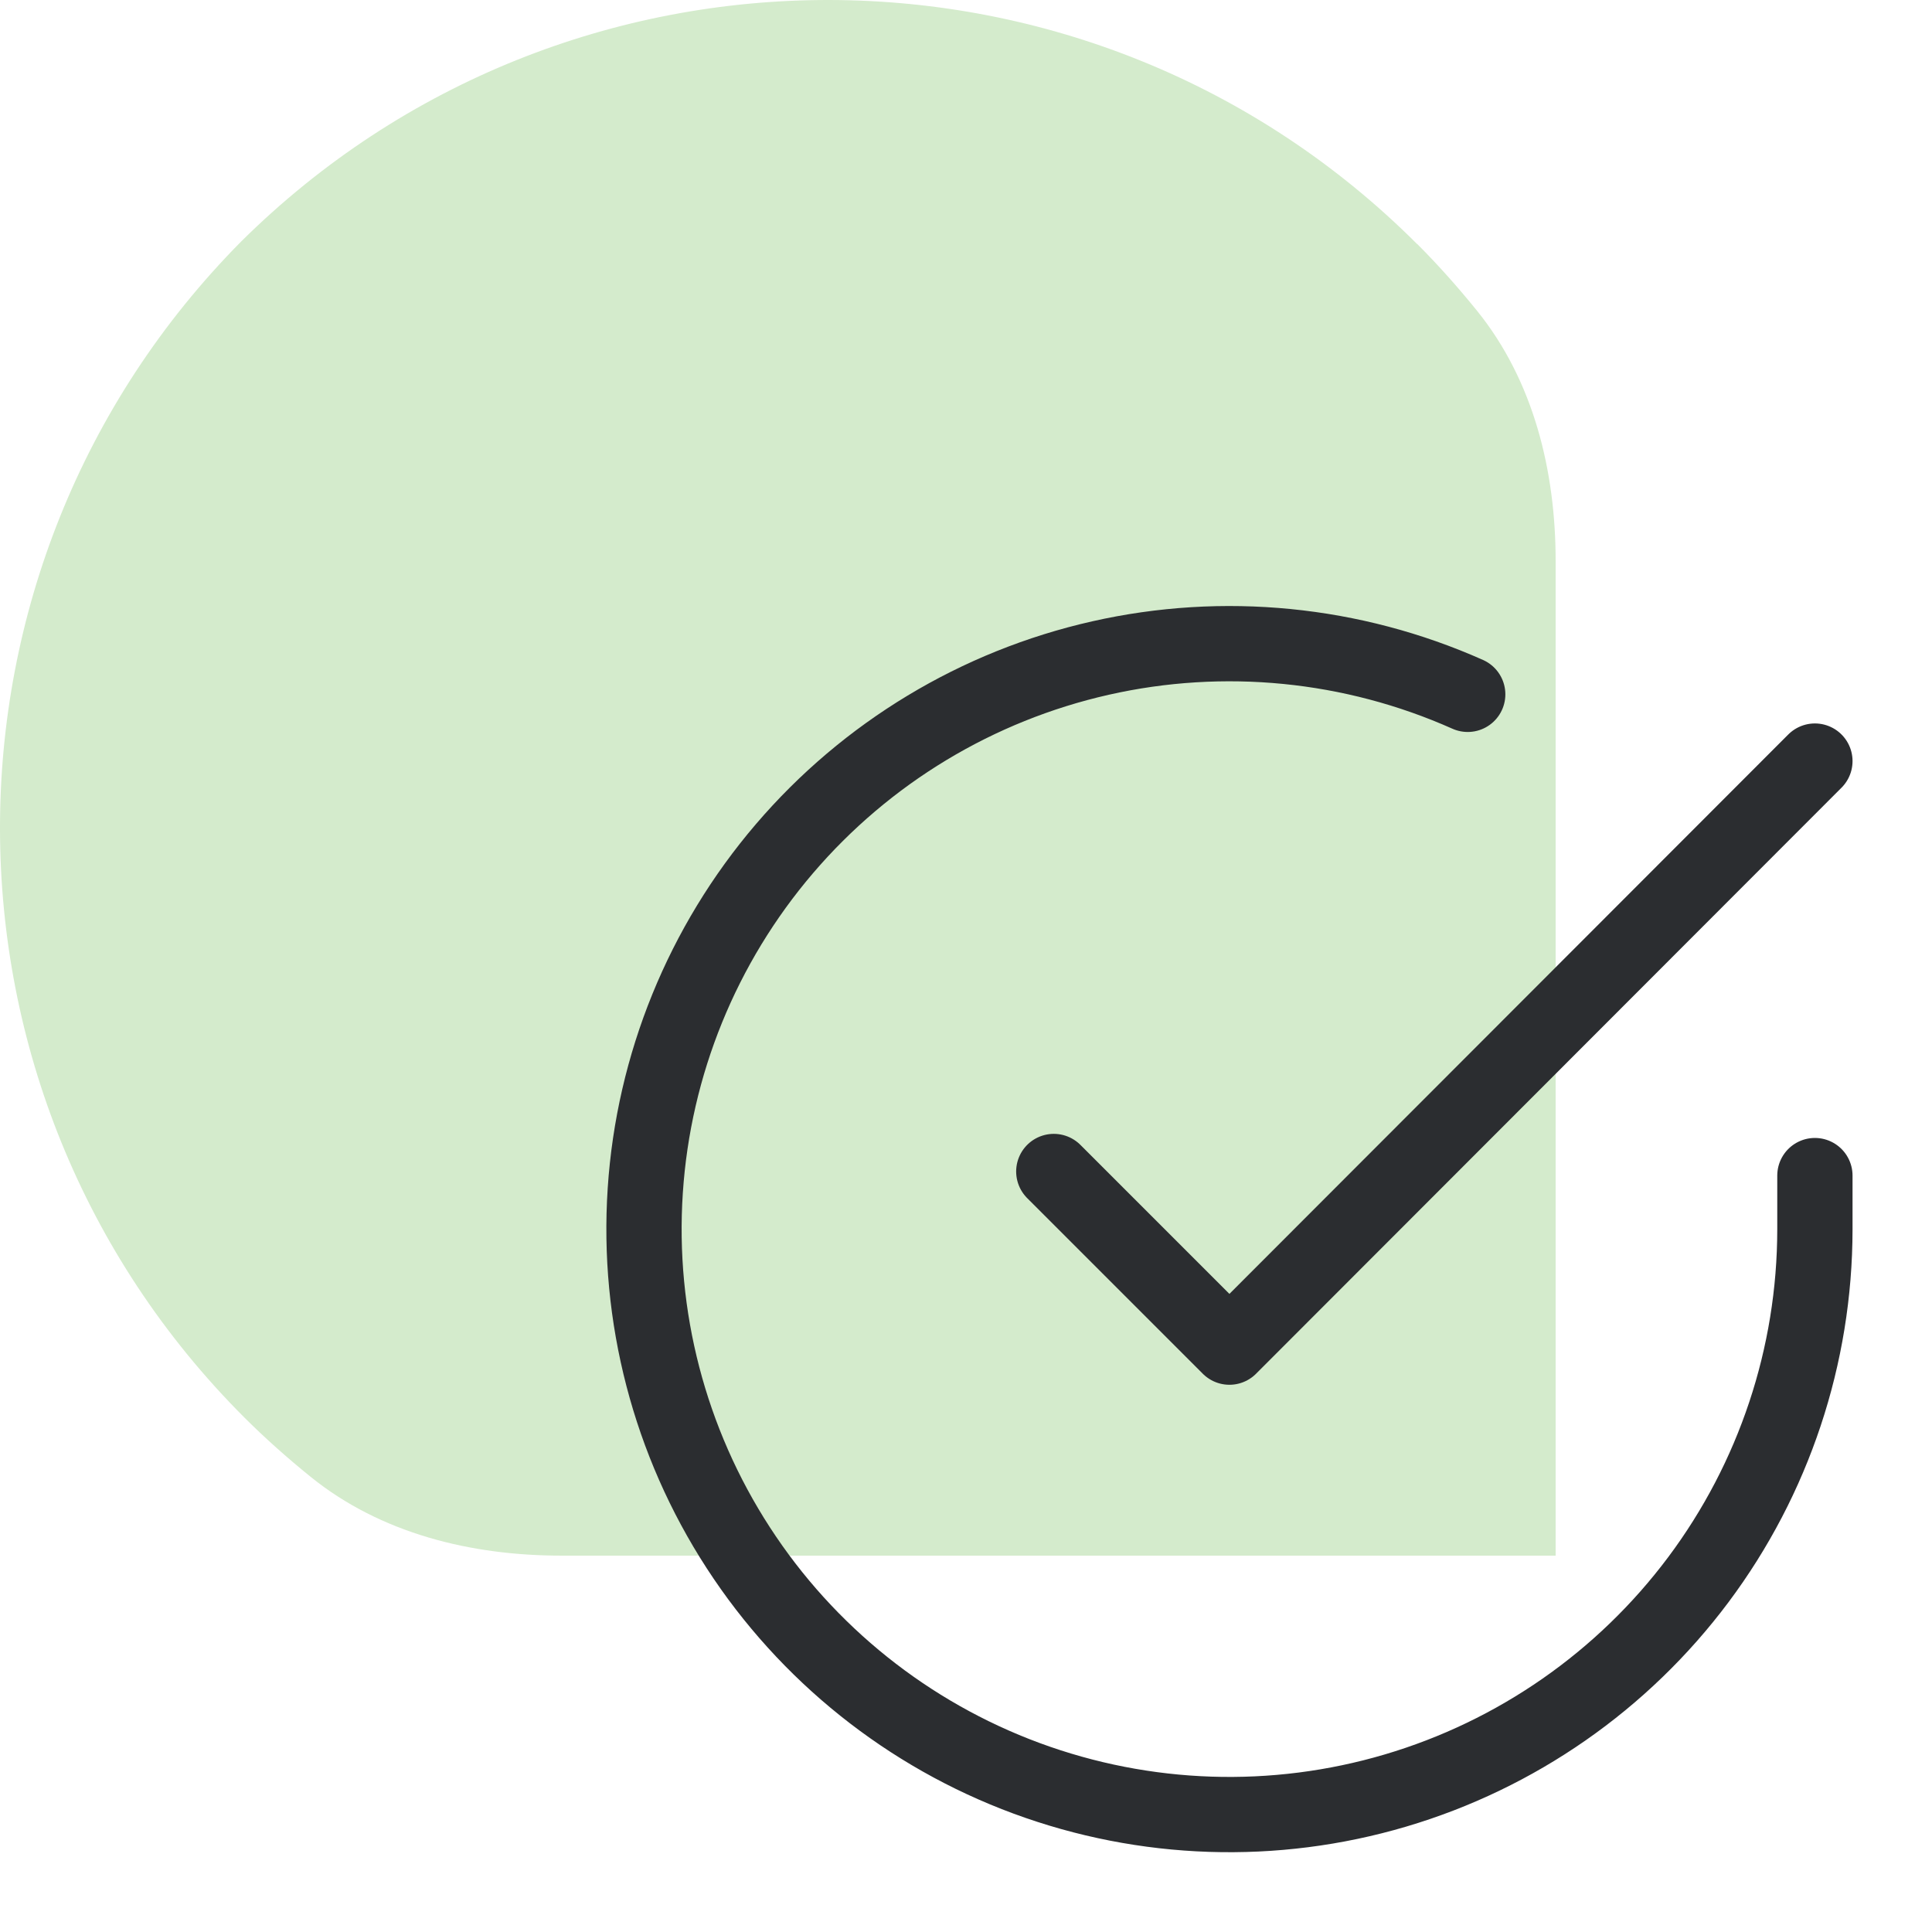 <svg width="77" height="77" viewBox="0 0 77 77" fill="none" xmlns="http://www.w3.org/2000/svg">
<path d="M56.487 9.728C57.305 10.546 58.106 11.445 58.865 12.383C61.123 15.175 62 18.772 62 22.361L62 62L22.375 62C18.778 62 15.174 61.119 12.378 58.857C11.442 58.1 10.547 57.303 9.731 56.487C-3.22 43.535 -3.23 22.58 9.618 9.619C22.582 -3.23 43.536 -3.22 56.484 9.732L56.484 9.728L56.487 9.728Z" fill="#D4EBCC"/>
<g clip-path="url(#clip0_443_11319)">
<path d="M72.333 46.853V49C72.33 54.032 70.701 58.928 67.688 62.958C64.675 66.988 60.44 69.936 55.615 71.362C50.79 72.789 45.633 72.618 40.913 70.874C36.193 69.13 32.163 65.908 29.425 61.687C26.686 57.465 25.386 52.472 25.717 47.451C26.048 42.431 27.993 37.651 31.262 33.827C34.531 30.002 38.949 27.336 43.857 26.227C48.765 25.118 53.9 25.625 58.496 27.673M72.333 30.333L48.999 53.69L41.999 46.69" stroke="#2B2D30" stroke-width="3" stroke-linecap="round" stroke-linejoin="round"/>
</g>
<defs>
<clipPath id="clip0_443_11319">
<rect width="56" height="56" fill="white" transform="translate(21 21)"/>
</clipPath>
</defs>
</svg>
